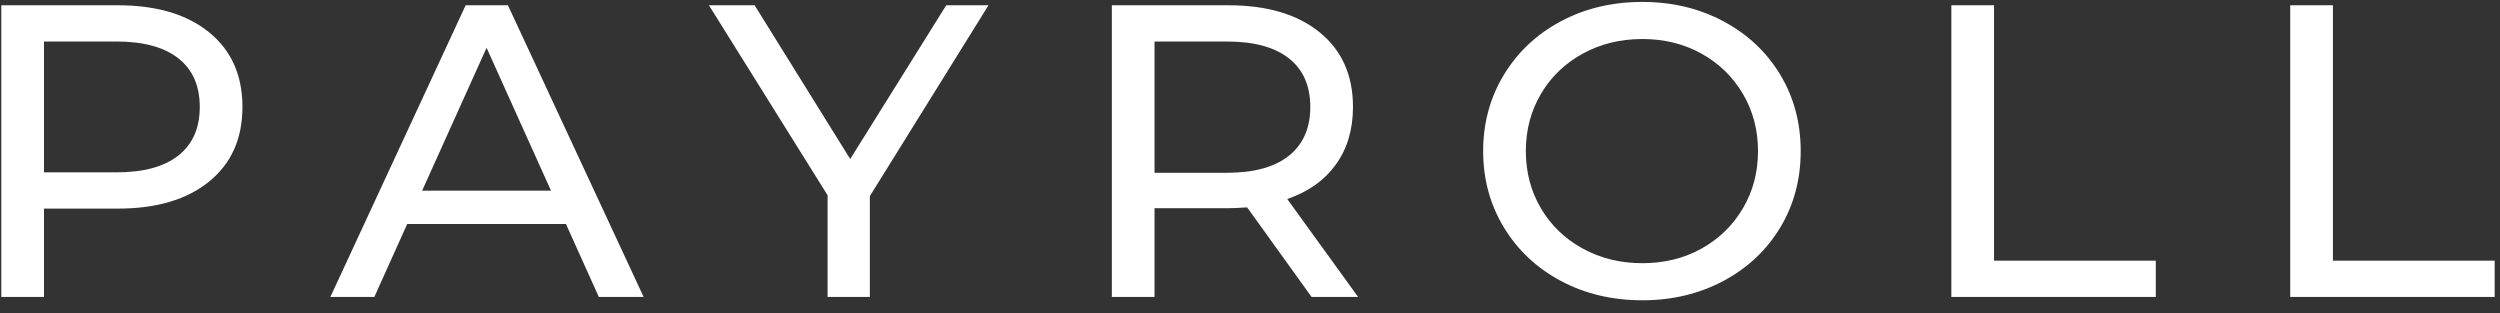 <svg width="327" height="41" viewBox="0 0 327 41" fill="none" xmlns="http://www.w3.org/2000/svg">
<rect x="0" y="0" width="327" height="41" fill="#333333" stroke="none"/>
<path fill-rule="evenodd" clip-rule="evenodd" d="M15.411 0.689C20.473 0.689 24.455 1.87 27.358 4.231C30.261 6.593 31.712 9.845 31.712 13.988C31.712 18.13 30.261 21.382 27.358 23.744C24.455 26.105 20.473 27.286 15.411 27.286H5.753V38.841H0.171V0.689H15.411ZM15.243 22.545C18.779 22.545 21.477 21.809 23.338 20.337C25.199 18.866 26.13 16.749 26.13 13.988C26.13 11.226 25.199 9.109 23.338 7.638C21.477 6.166 18.779 5.431 15.243 5.431H5.753V22.545H15.243ZM74.028 29.303H53.261L48.962 38.841H43.212L60.909 0.689H66.436L84.188 38.841H78.326L74.028 29.303ZM72.074 24.943L63.644 6.248L55.215 24.943H72.074ZM113.776 25.651V38.841H108.249V25.542L92.729 0.689H98.703L111.208 20.8L123.768 0.689H129.295L113.776 25.651ZM171.555 38.841L163.125 27.123C162.083 27.195 161.264 27.232 160.669 27.232H151.011V38.841H145.429V0.689H160.669C165.73 0.689 169.713 1.87 172.616 4.231C175.519 6.593 176.97 9.845 176.97 13.988C176.97 16.931 176.226 19.438 174.737 21.509C173.248 23.58 171.127 25.088 168.373 26.033L177.64 38.841H171.555ZM160.501 22.599C164.037 22.599 166.735 21.854 168.596 20.364C170.457 18.875 171.387 16.749 171.387 13.988C171.387 11.226 170.457 9.109 168.596 7.638C166.735 6.166 164.037 5.431 160.501 5.431H151.011V22.599H160.501ZM214.82 39.277C210.875 39.277 207.32 38.432 204.157 36.743C200.994 35.053 198.509 32.718 196.704 29.739C194.899 26.759 193.997 23.435 193.997 19.765C193.997 16.095 194.899 12.77 196.704 9.791C198.509 6.811 200.994 4.477 204.157 2.787C207.32 1.097 210.875 0.253 214.82 0.253C218.727 0.253 222.263 1.097 225.426 2.787C228.59 4.477 231.065 6.802 232.851 9.764C234.638 12.725 235.531 16.059 235.531 19.765C235.531 23.471 234.638 26.805 232.851 29.766C231.065 32.728 228.59 35.053 225.426 36.743C222.263 38.432 218.727 39.277 214.82 39.277ZM214.82 34.426C217.685 34.426 220.263 33.79 222.551 32.519C224.84 31.247 226.645 29.494 227.967 27.259C229.288 25.024 229.948 22.526 229.948 19.765C229.948 17.003 229.288 14.505 227.967 12.271C226.645 10.036 224.84 8.283 222.551 7.011C220.263 5.739 217.685 5.103 214.82 5.103C211.954 5.103 209.358 5.739 207.032 7.011C204.706 8.283 202.882 10.036 201.561 12.271C200.24 14.505 199.579 17.003 199.579 19.765C199.579 22.526 200.24 25.024 201.561 27.259C202.882 29.494 204.706 31.247 207.032 32.519C209.358 33.79 211.954 34.426 214.82 34.426ZM255.237 0.689H260.82V34.099H281.978V38.841H255.237V0.689ZM299.563 0.689H305.145V34.099H326.303V38.841H299.563V0.689Z" fill="white"/>
</svg>
